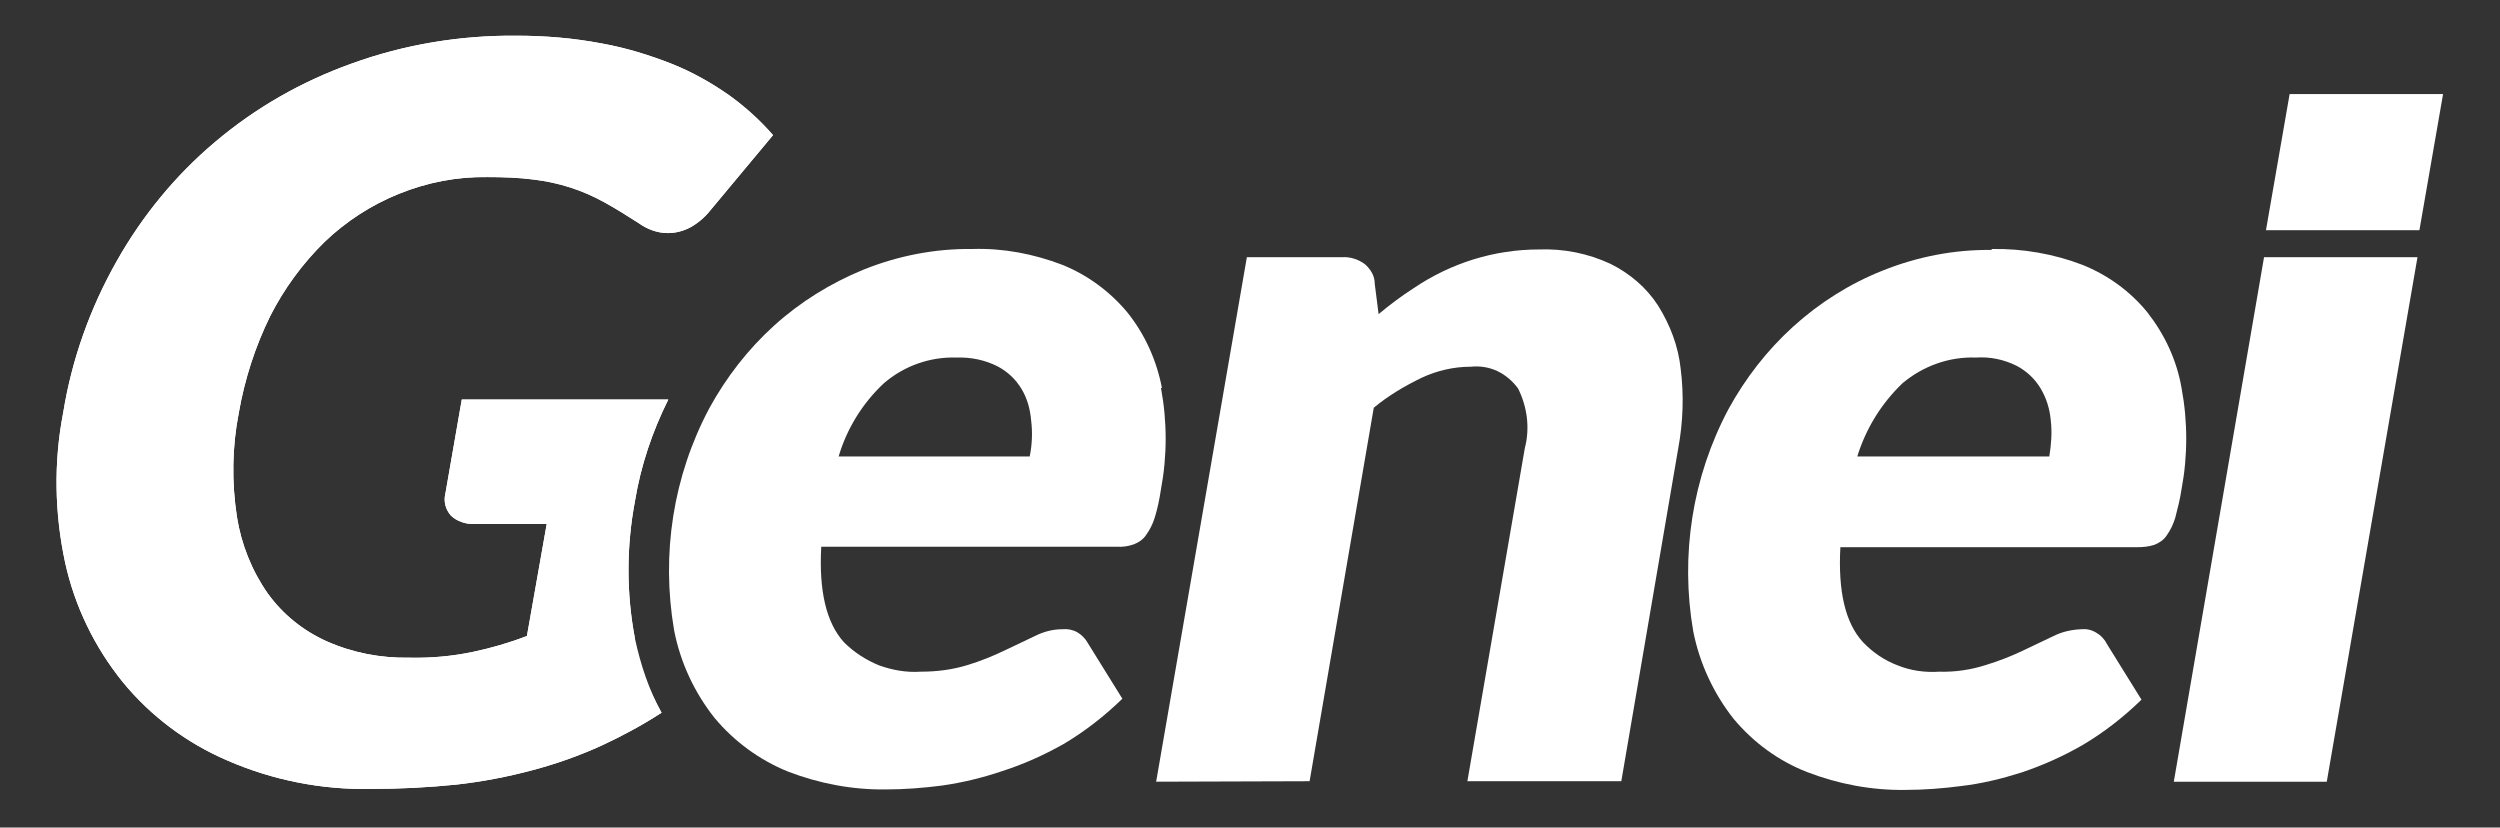<?xml version="1.0" encoding="utf-8"?>
<!-- Generator: Adobe Illustrator 28.0.0, SVG Export Plug-In . SVG Version: 6.00 Build 0)  -->
<svg version="1.1" id="Capa_1" xmlns="http://www.w3.org/2000/svg" xmlns:xlink="http://www.w3.org/1999/xlink" x="0px" y="0px"
	 width="518.1px" height="171.5px" viewBox="0 0 518.1 171.5" style="enable-background:new 0 0 518.1 171.5;" xml:space="preserve"
	>
<rect x="0" y="0" width="518.1" height="171.5" fill="#333333" stroke="none"/>
<style type="text/css">
	.st0{fill:#FFFFFF;}
</style>
<g>
	<path class="st0" d="M474.5,19.5l-4.9,28.2h31.8l4.9-28.2H474.5L474.5,19.5z"/>
	<path class="st0" d="M501,53.3L482.2,162h-31.7l18.7-108.7C469.2,53.3,501,53.3,501,53.3z"/>
	<path class="st0" d="M409.5,74.1c-5.5-0.2-10.9,1.7-15.2,5.3c-4.4,4.2-7.6,9.4-9.4,15.2h39.8c0.4-2.5,0.6-5,0.3-7.5
		c-0.2-2.3-0.9-4.6-2.1-6.6s-2.9-3.6-5-4.7C415.3,74.5,412.4,73.9,409.5,74.1L409.5,74.1L409.5,74.1L409.5,74.1z M412.8,51.6
		c6.4-0.1,12.8,1,18.8,3.3c5.2,2.1,9.8,5.4,13.4,9.8c3.6,4.6,6.1,9.9,7.1,15.7c1.3,6.9,1.3,14.1,0,21c-0.3,2-0.8,4-1.3,5.9
		c-0.4,1.3-1,2.6-1.8,3.7c-0.6,0.9-1.5,1.5-2.5,1.9c-1.2,0.4-2.4,0.5-3.6,0.5h-61.5c-0.5,9.1,1,15.7,4.7,19.7c2,2.1,4.5,3.8,7.2,4.8
		c2.7,1.1,5.7,1.5,8.6,1.3c3.3,0.1,6.6-0.4,9.7-1.4c2.6-0.8,5.2-1.8,7.7-3l6.3-3c1.8-0.9,3.7-1.3,5.7-1.4c1.1-0.1,2.1,0.1,3.1,0.7
		c0.9,0.5,1.7,1.3,2.2,2.3l7.2,11.6c-3.7,3.6-7.8,6.8-12.2,9.4c-4,2.3-8.2,4.2-12.7,5.7c-4.1,1.3-8.2,2.3-12.5,2.8
		c-3.8,0.5-7.7,0.8-11.6,0.8c-6.9,0.1-13.8-1.2-20.3-3.7c-5.9-2.3-11.1-6.1-15.2-11c-4.2-5.3-7.1-11.6-8.4-18.2
		c-2.7-15.7-0.2-31.9,7.3-46c3.5-6.4,8-12.2,13.4-17.1s11.7-8.9,18.5-11.6c7.2-2.9,14.9-4.4,22.6-4.3"/>
	<path class="st0" d="M239.6,162l18.8-108.7h19.7c1.7-0.1,3.3,0.4,4.7,1.4c0.6,0.5,1.1,1.1,1.5,1.8s0.6,1.5,0.6,2.3l0.8,6.3
		c2.4-2,4.8-3.8,7.3-5.4c7.7-5.2,16.7-8,25.9-8c5.1-0.2,10.2,0.8,14.9,3c4,2,7.4,4.9,9.8,8.6c2.5,4,4.2,8.4,4.7,13.1
		c0.7,5.5,0.5,11.1-0.5,16.5l-11.8,69h-31.9l11.9-69c1.1-4.2,0.5-8.6-1.4-12.4c-1.1-1.5-2.6-2.8-4.3-3.6c-1.7-0.8-3.6-1.1-5.5-0.9
		c-3.5,0-7,0.8-10.2,2.3c-3.5,1.7-6.9,3.7-9.9,6.2l-13.3,77.4L239.6,162z"/>
	<path class="st0" d="M213.4,94.6h-39.6c1.7-5.8,5-11.1,9.4-15.2c4.2-3.6,9.6-5.5,15.1-5.3c2.9-0.1,5.8,0.5,8.4,1.8
		c2.1,1.1,3.8,2.7,5,4.7s1.8,4.2,2,6.6C214,89.6,213.9,92.1,213.4,94.6z M240.8,80.4c-1.1-5.7-3.5-11.1-7.2-15.7
		c-3.6-4.3-8.2-7.7-13.4-9.8c-6-2.3-12.3-3.5-18.7-3.3c-7.7-0.1-15.4,1.4-22.6,4.3c-6.8,2.8-13.1,6.7-18.5,11.6s-9.9,10.7-13.4,17.1
		c-7.5,14.1-10,30.2-7.3,46c1.3,6.7,4.2,12.9,8.4,18.2c4.1,4.9,9.3,8.7,15.2,11.1c6.5,2.5,13.4,3.8,20.3,3.7c3.9,0,7.7-0.3,11.6-0.8
		c4.2-0.6,8.4-1.6,12.5-3c4.4-1.4,8.6-3.3,12.7-5.6c4.4-2.6,8.5-5.8,12.2-9.4l-7.2-11.6c-0.5-0.9-1.3-1.7-2.2-2.2s-2-0.7-3-0.6
		c-2,0-3.9,0.5-5.7,1.4c-1.9,0.9-4,1.9-6.3,3c-2.5,1.2-5,2.2-7.6,3c-3.2,1-6.5,1.4-9.8,1.4c-2.9,0.2-5.8-0.3-8.6-1.3
		c-2.7-1.1-5.2-2.7-7.3-4.8c-3.7-4.1-5.2-10.7-4.7-19.8h61.2c1.2,0.1,2.5-0.1,3.6-0.5c1-0.4,1.9-1,2.5-1.9c0.8-1.1,1.4-2.3,1.8-3.6
		c0.6-1.9,1-3.9,1.3-5.9c1.3-6.9,1.3-14.1,0-21"/>
	<path class="st0" d="M131.6,132.4c-1.8-9.4-1.8-19.1,0-28.6c1.2-7.3,3.6-14.4,6.9-21H95.7l-3.4,19.5c-0.2,0.8-0.2,1.6,0,2.4
		s0.6,1.5,1.1,2.1c0.6,0.6,1.4,1.1,2.3,1.4c0.8,0.3,1.7,0.4,2.6,0.4h15l-4.1,23.2c-3.6,1.4-7.4,2.5-11.2,3.3
		c-4.3,0.9-8.7,1.3-13.2,1.2c-5.9,0.1-11.7-1-17.1-3.4c-4.9-2.2-9.1-5.6-12.2-9.9c-3.3-4.7-5.5-10.2-6.4-15.9
		c-1.1-7.2-1-14.5,0.4-21.6c1.2-6.9,3.4-13.7,6.5-20c2.9-5.7,6.7-10.9,11.3-15.4c4.4-4.2,9.6-7.6,15.3-9.9
		c5.9-2.4,12.1-3.6,18.4-3.5c3.2,0,6.4,0.1,9.5,0.5c5.2,0.6,10.2,2.2,14.7,4.7c2.2,1.2,4.6,2.7,7.1,4.3c1.8,1.3,3.9,2.1,6.1,2.1
		c1.6,0,3.2-0.4,4.7-1.2c1.6-0.9,3-2.1,4.1-3.5l13-15.6c-2.7-3.1-5.7-5.8-9-8.2c-3.7-2.6-7.6-4.8-11.8-6.5
		c-4.8-1.9-9.7-3.4-14.7-4.3C118.9,7.9,113,7.4,107,7.4c-11.6-0.1-23.2,1.8-34.2,5.8C62.5,16.9,53,22.3,44.6,29.4
		c-8.2,6.9-15.1,15.3-20.4,24.7c-5.5,9.7-9.3,20.3-11.1,31.4c-2,10.3-1.8,20.9,0.4,31.1c2,9.1,6.1,17.5,11.9,24.7
		c5.8,7.1,13.3,12.7,21.7,16.3c9.4,4.1,19.6,6.1,29.8,5.9c5.9,0,11.8-0.3,17.7-0.9c5.3-0.6,10.6-1.6,15.8-3c4.9-1.3,9.7-3,14.3-5.1
		c4.3-2,8.4-4.2,12.4-6.8c-2.7-4.8-4.7-10-5.9-15.5"/>
	<path class="st0" d="M131.6,132.4c-1.8-9.4-1.8-19.1,0-28.6c1.2-7.3,3.6-14.4,6.9-21H95.7l-3.4,19.5c-0.2,0.8-0.2,1.6,0,2.4
		s0.6,1.5,1.1,2.1c0.6,0.6,1.4,1.1,2.3,1.4c0.8,0.3,1.7,0.4,2.6,0.4h15l-4.1,23.2c-3.6,1.4-7.4,2.5-11.2,3.3
		c-4.3,0.9-8.7,1.3-13.2,1.2c-5.9,0.1-11.7-1-17.1-3.4c-4.9-2.2-9.1-5.6-12.2-9.9c-3.3-4.7-5.5-10.2-6.4-15.9
		c-1.1-7.2-1-14.5,0.4-21.6c1.2-6.9,3.4-13.7,6.5-20c2.9-5.7,6.7-10.9,11.3-15.4c4.4-4.2,9.6-7.6,15.3-9.9
		c5.9-2.4,12.1-3.6,18.4-3.5c3.2,0,6.4,0.1,9.5,0.5c5.2,0.6,10.2,2.2,14.7,4.7c2.2,1.2,4.6,2.7,7.1,4.3c1.8,1.3,3.9,2.1,6.1,2.1
		c1.6,0,3.2-0.4,4.7-1.2c1.6-0.9,3-2.1,4.1-3.5l13-15.6c-2.7-3.1-5.7-5.8-9-8.2c-3.7-2.6-7.6-4.8-11.8-6.5
		c-4.8-1.9-9.7-3.4-14.7-4.3C118.9,7.9,113,7.4,107,7.4c-11.6-0.1-23.2,1.8-34.2,5.8C62.5,16.9,53,22.3,44.6,29.4
		c-8.2,6.9-15.1,15.3-20.4,24.7c-5.5,9.7-9.3,20.3-11.1,31.4c-2,10.3-1.8,20.9,0.4,31.1c2,9.1,6.1,17.5,11.9,24.7
		c5.8,7.1,13.3,12.7,21.7,16.3c9.4,4.1,19.6,6.1,29.8,5.9c5.9,0,11.8-0.3,17.7-0.9c5.3-0.6,10.6-1.6,15.8-3c4.9-1.3,9.7-3,14.3-5.1
		c4.3-2,8.4-4.2,12.4-6.8C134.5,143,132.8,137.9,131.6,132.4z"/>
</g>
</svg>
